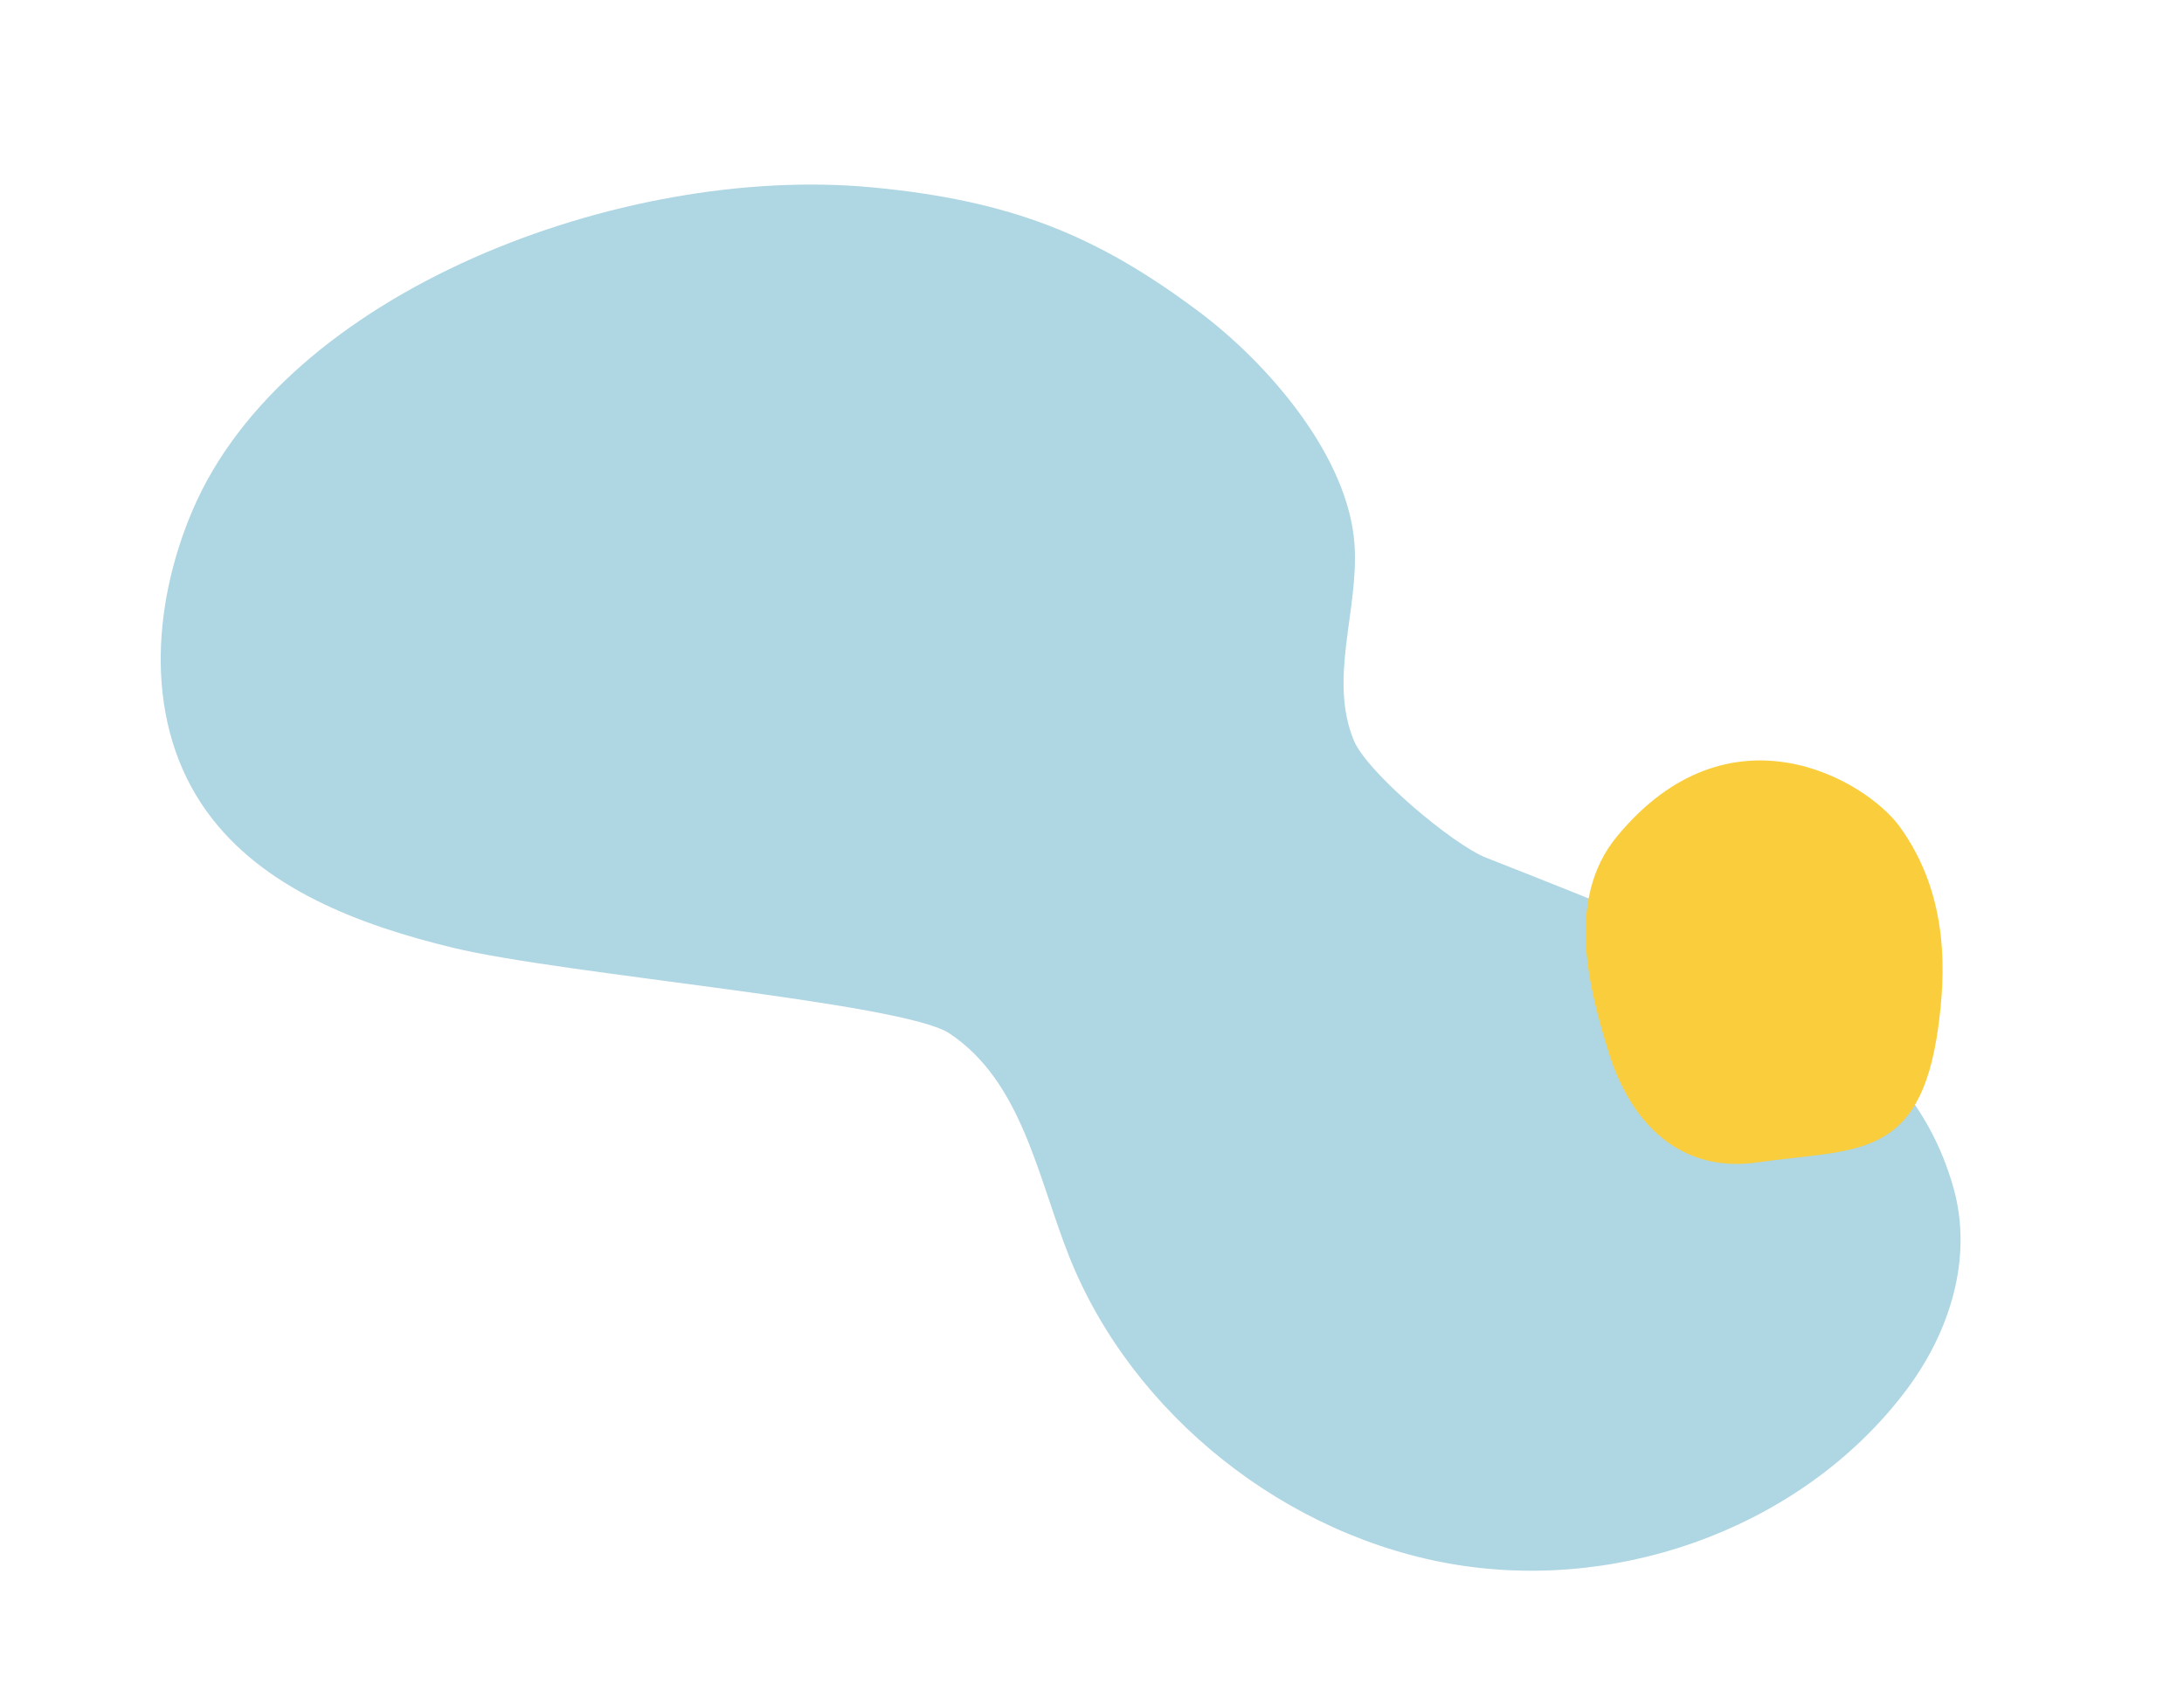 <svg width="108" height="84" viewBox="0 0 108 84" fill="none" xmlns="http://www.w3.org/2000/svg">
<path d="M43.033 9.259C50.056 9.905 54.281 11.688 59.202 15.351C62.785 18.018 66.692 22.629 66.982 26.936C67.198 30.192 65.692 33.533 66.939 36.602C67.587 38.2 71.856 41.781 73.494 42.423C85.791 47.276 94.26 50.461 96.597 58.738C97.58 62.219 96.417 65.87 94.301 68.704C89.397 75.273 80.529 78.744 72.081 77.4C63.632 76.056 55.963 69.956 52.858 62.111C51.304 58.186 50.536 53.503 46.955 51.113C44.661 49.58 27.87 48.199 22.406 46.876C17.806 45.764 12.974 43.958 10.224 40.134C7.119 35.825 7.507 30 9.496 25.299C14.105 14.394 30.762 8.13 43.033 9.259Z" fill="#AFD6E3"/>
<path d="M79.956 41.375C85.538 34.6 92.261 38.592 93.927 40.867C96.484 44.373 96.165 48.401 95.857 50.727C94.965 57.467 91.743 56.791 86.906 57.491C83.115 58.035 80.634 55.585 79.538 52.008C78.628 49.037 77.358 44.523 79.956 41.375Z" fill="#FACD3C"/>
</svg>
